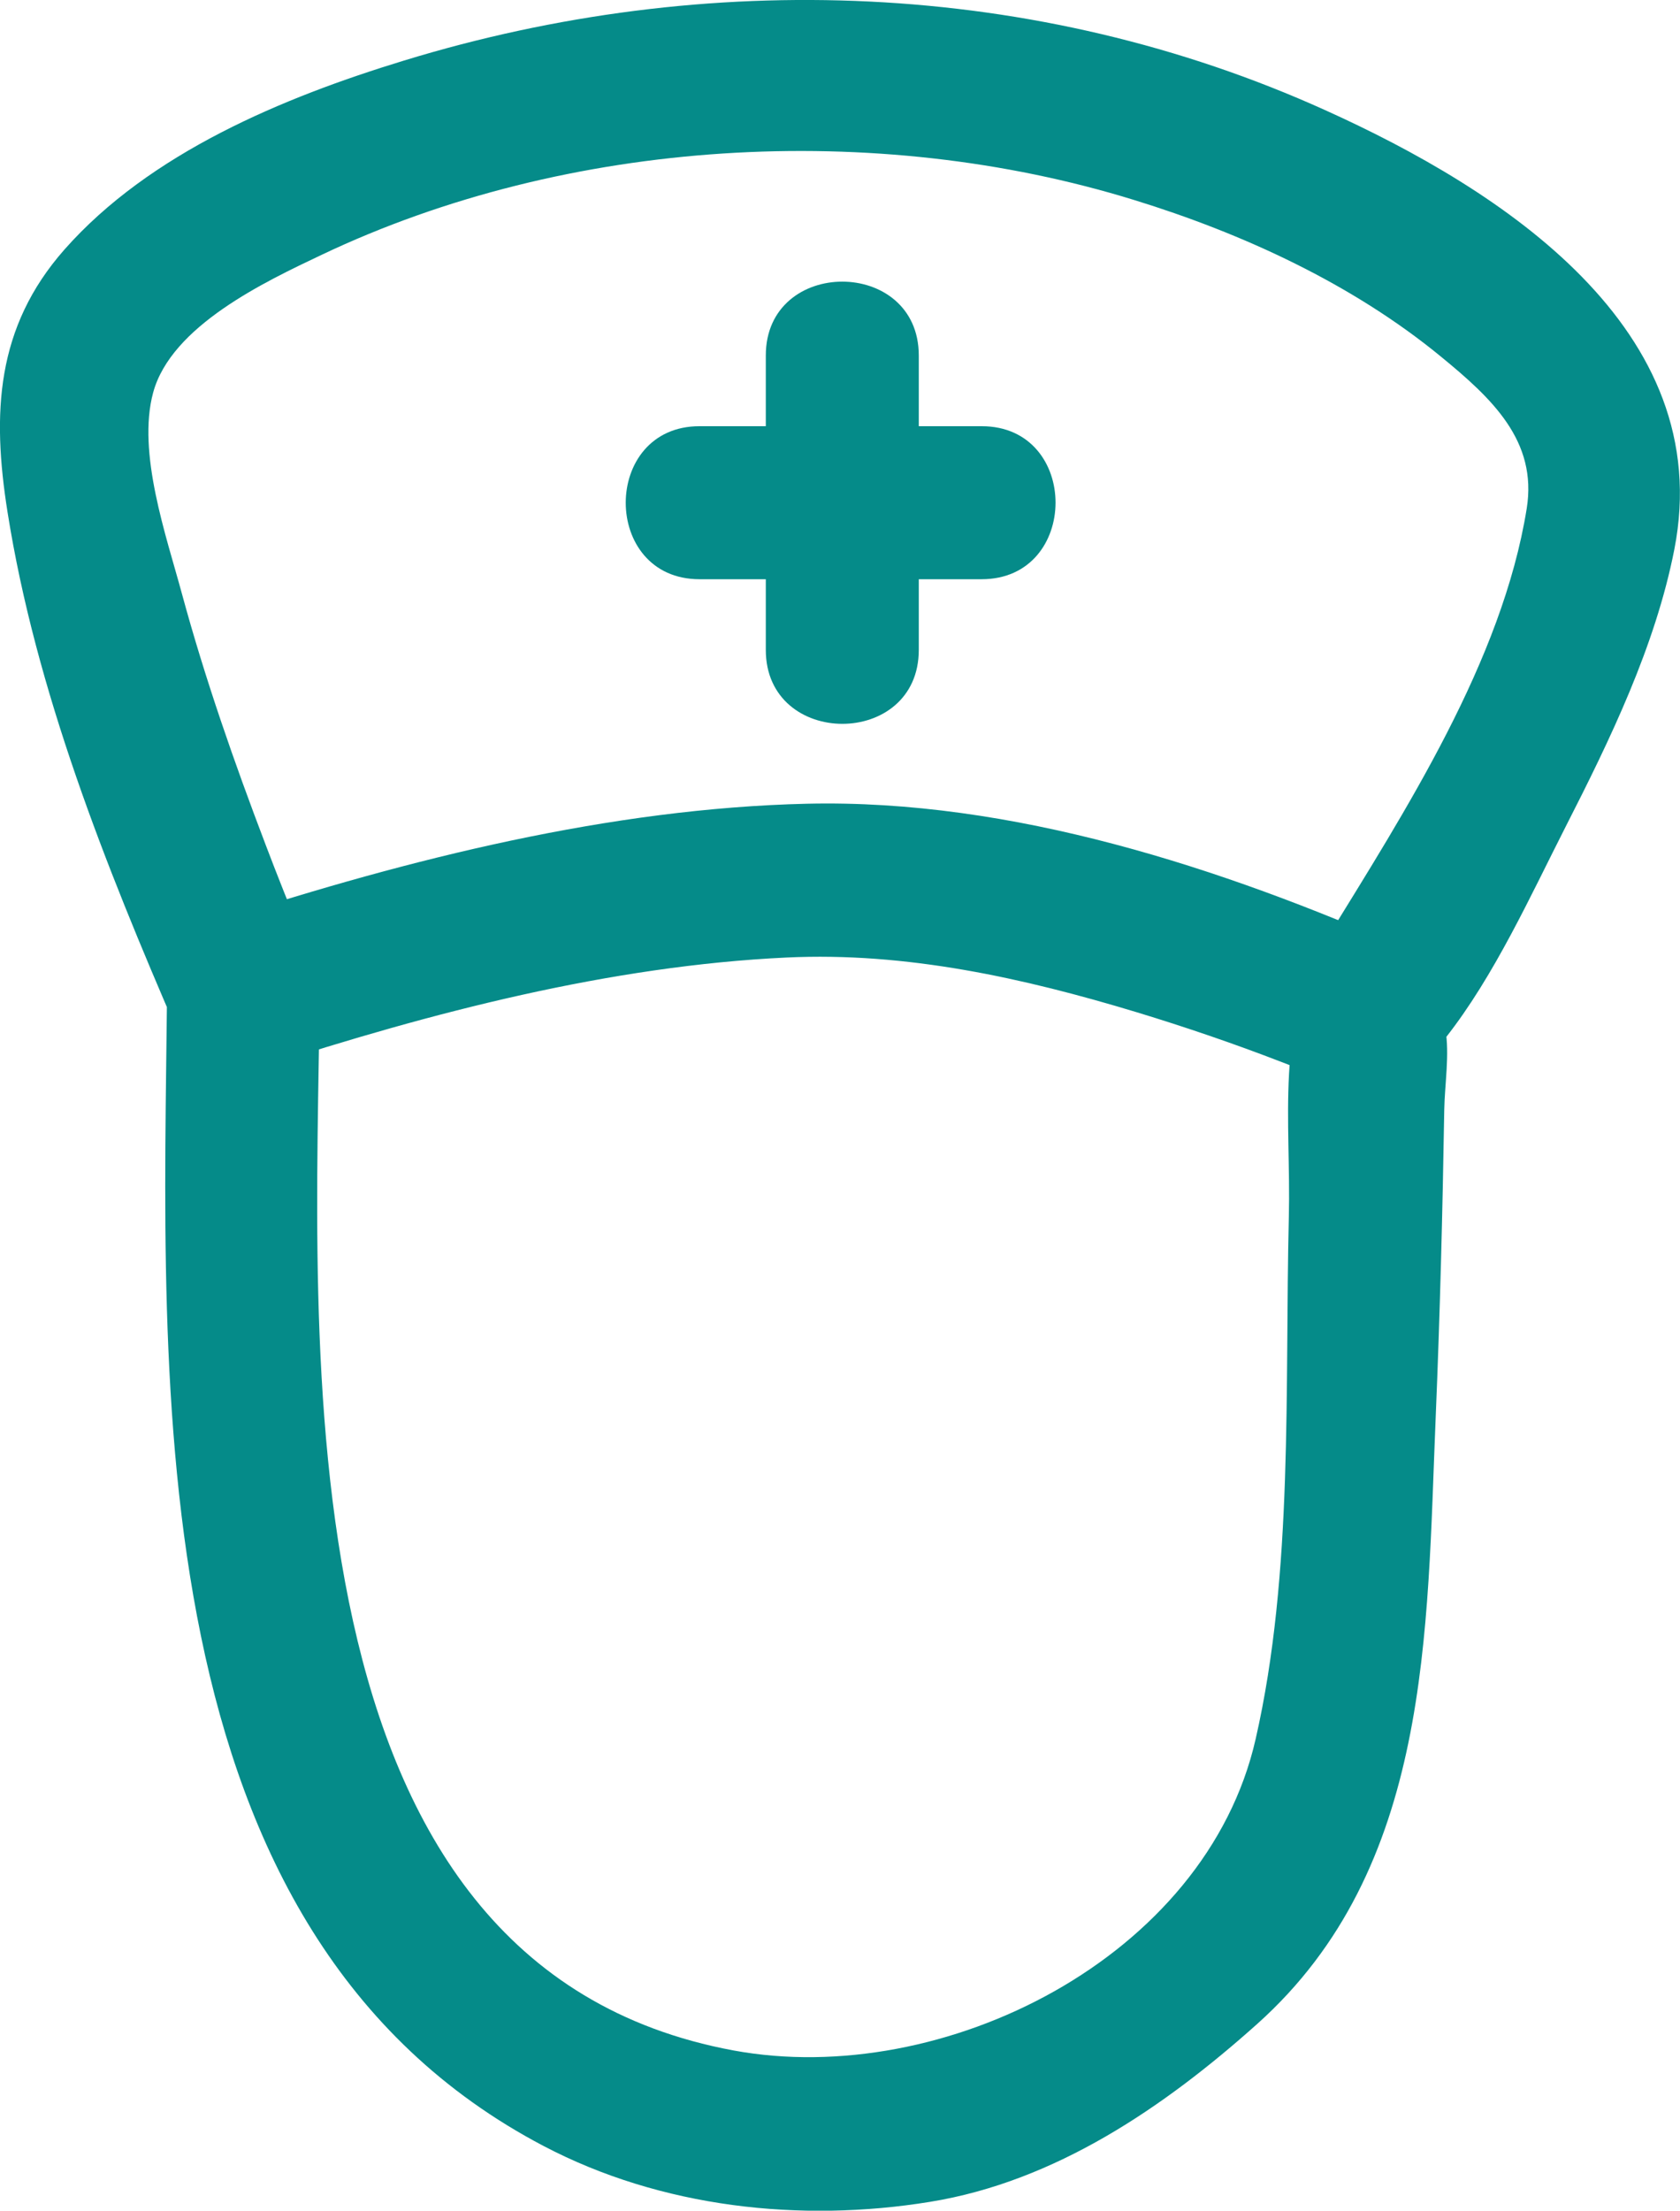 <?xml version="1.0" encoding="utf-8"?>
<!-- Generator: Adobe Illustrator 28.1.0, SVG Export Plug-In . SVG Version: 6.00 Build 0)  -->
<svg version="1.1" id="Vrstva_34" xmlns="http://www.w3.org/2000/svg" xmlns:xlink="http://www.w3.org/1999/xlink" x="0px" y="0px"
	 viewBox="0 0 109.82 144.46" style="enable-background:new 0 0 109.82 144.46;" xml:space="preserve">
		<style type="text/css">
	.color{fill:#058b89;;}
</style>
<g class="color">
	<g>
		<path d="M10.92,64.89c-0.26,25.61-2.03,61.37,24.63,75.35c7.67,4.02,16.77,5.02,25.25,3.64c8.19-1.33,15.31-6.19,21.4-11.64
			c11.36-10.18,11.06-25.55,11.65-39.64c0.28-6.7,0.45-13.4,0.56-20.1c0.03-1.65,0.36-3.63,0.07-5.26c-0.09-0.53,0.25-2.21-0.32,0.4
			c-0.5,2.23-0.21,0.86,0.35,0.16c3.17-4.03,5.53-9.25,7.84-13.79c2.91-5.7,5.86-11.79,7.1-18.11c2.82-14.41-11.32-23.51-22.82-28.7
			C67.72-1.35,46.19-2.1,26.4,3.96C18.51,6.37,9.8,9.98,4.21,16.31c-4.48,5.08-4.74,10.71-3.72,17.14
			C2.34,45.14,6.91,56.59,11.6,67.41c2.55,5.89,11.17,0.8,8.63-5.05c-0.07-0.17-0.16-0.34-0.22-0.51c0.51,1.45-0.2-0.49-0.31-0.75
			c-0.8-1.96-1.59-3.93-2.34-5.91c-2.05-5.38-3.96-10.84-5.47-16.4c-1.02-3.77-2.94-9.21-1.88-13.13c1.18-4.37,7.33-7.26,11.02-9.01
			C37.13,9,57.22,7.84,74.14,13.07c7.11,2.19,14.28,5.49,20.06,10.24c3.32,2.72,6.31,5.5,5.6,9.92c-1.6,9.96-7.94,19.76-13.14,28.22
			c-3.33,5.41-2.26,11.84-2.41,18.06c-0.27,11.12,0.32,23.23-2.17,34.13c-3.25,14.29-20.46,22.87-34.12,20.35
			c-30.03-5.55-27.3-46.21-27.06-69.1C20.99,58.45,10.99,58.45,10.92,64.89z"/>
	</g>
</g>
<g class="color">
	<g>
		<path d="M92.01,62.05c-12.14-5.35-25.88-9.84-39.26-9.53c-12.84,0.3-25.98,3.6-38.16,7.55c-6.1,1.98-3.49,11.63,2.66,9.64
			c10.95-3.55,22.64-6.6,34.17-7.14c7.81-0.37,15.47,1.33,22.9,3.58c3.19,0.97,6.35,2.05,9.46,3.25c0.95,0.36,1.89,0.74,2.83,1.12
			c0.49,0.2-0.43-0.19,0.37,0.16C92.8,73.25,97.9,64.64,92.01,62.05L92.01,62.05z"/>
	</g>
</g>
<g class="color">
	<g>
		<path d="M50.06,23.23c0,6.41,0,12.83,0,19.24c0,6.43,10,6.45,10,0c0-6.41,0-12.83,0-19.24C60.06,16.8,50.06,16.79,50.06,23.23
			L50.06,23.23z"/>
	</g>
</g>
<g class="color">
	<g>
		<path d="M45.73,37.85c6.15,0,12.29,0,18.44,0c6.43,0,6.45-10,0-10c-6.15,0-12.29,0-18.44,0C39.3,27.85,39.29,37.85,45.73,37.85
			L45.73,37.85z"/>
	</g>
</g>
</svg>
